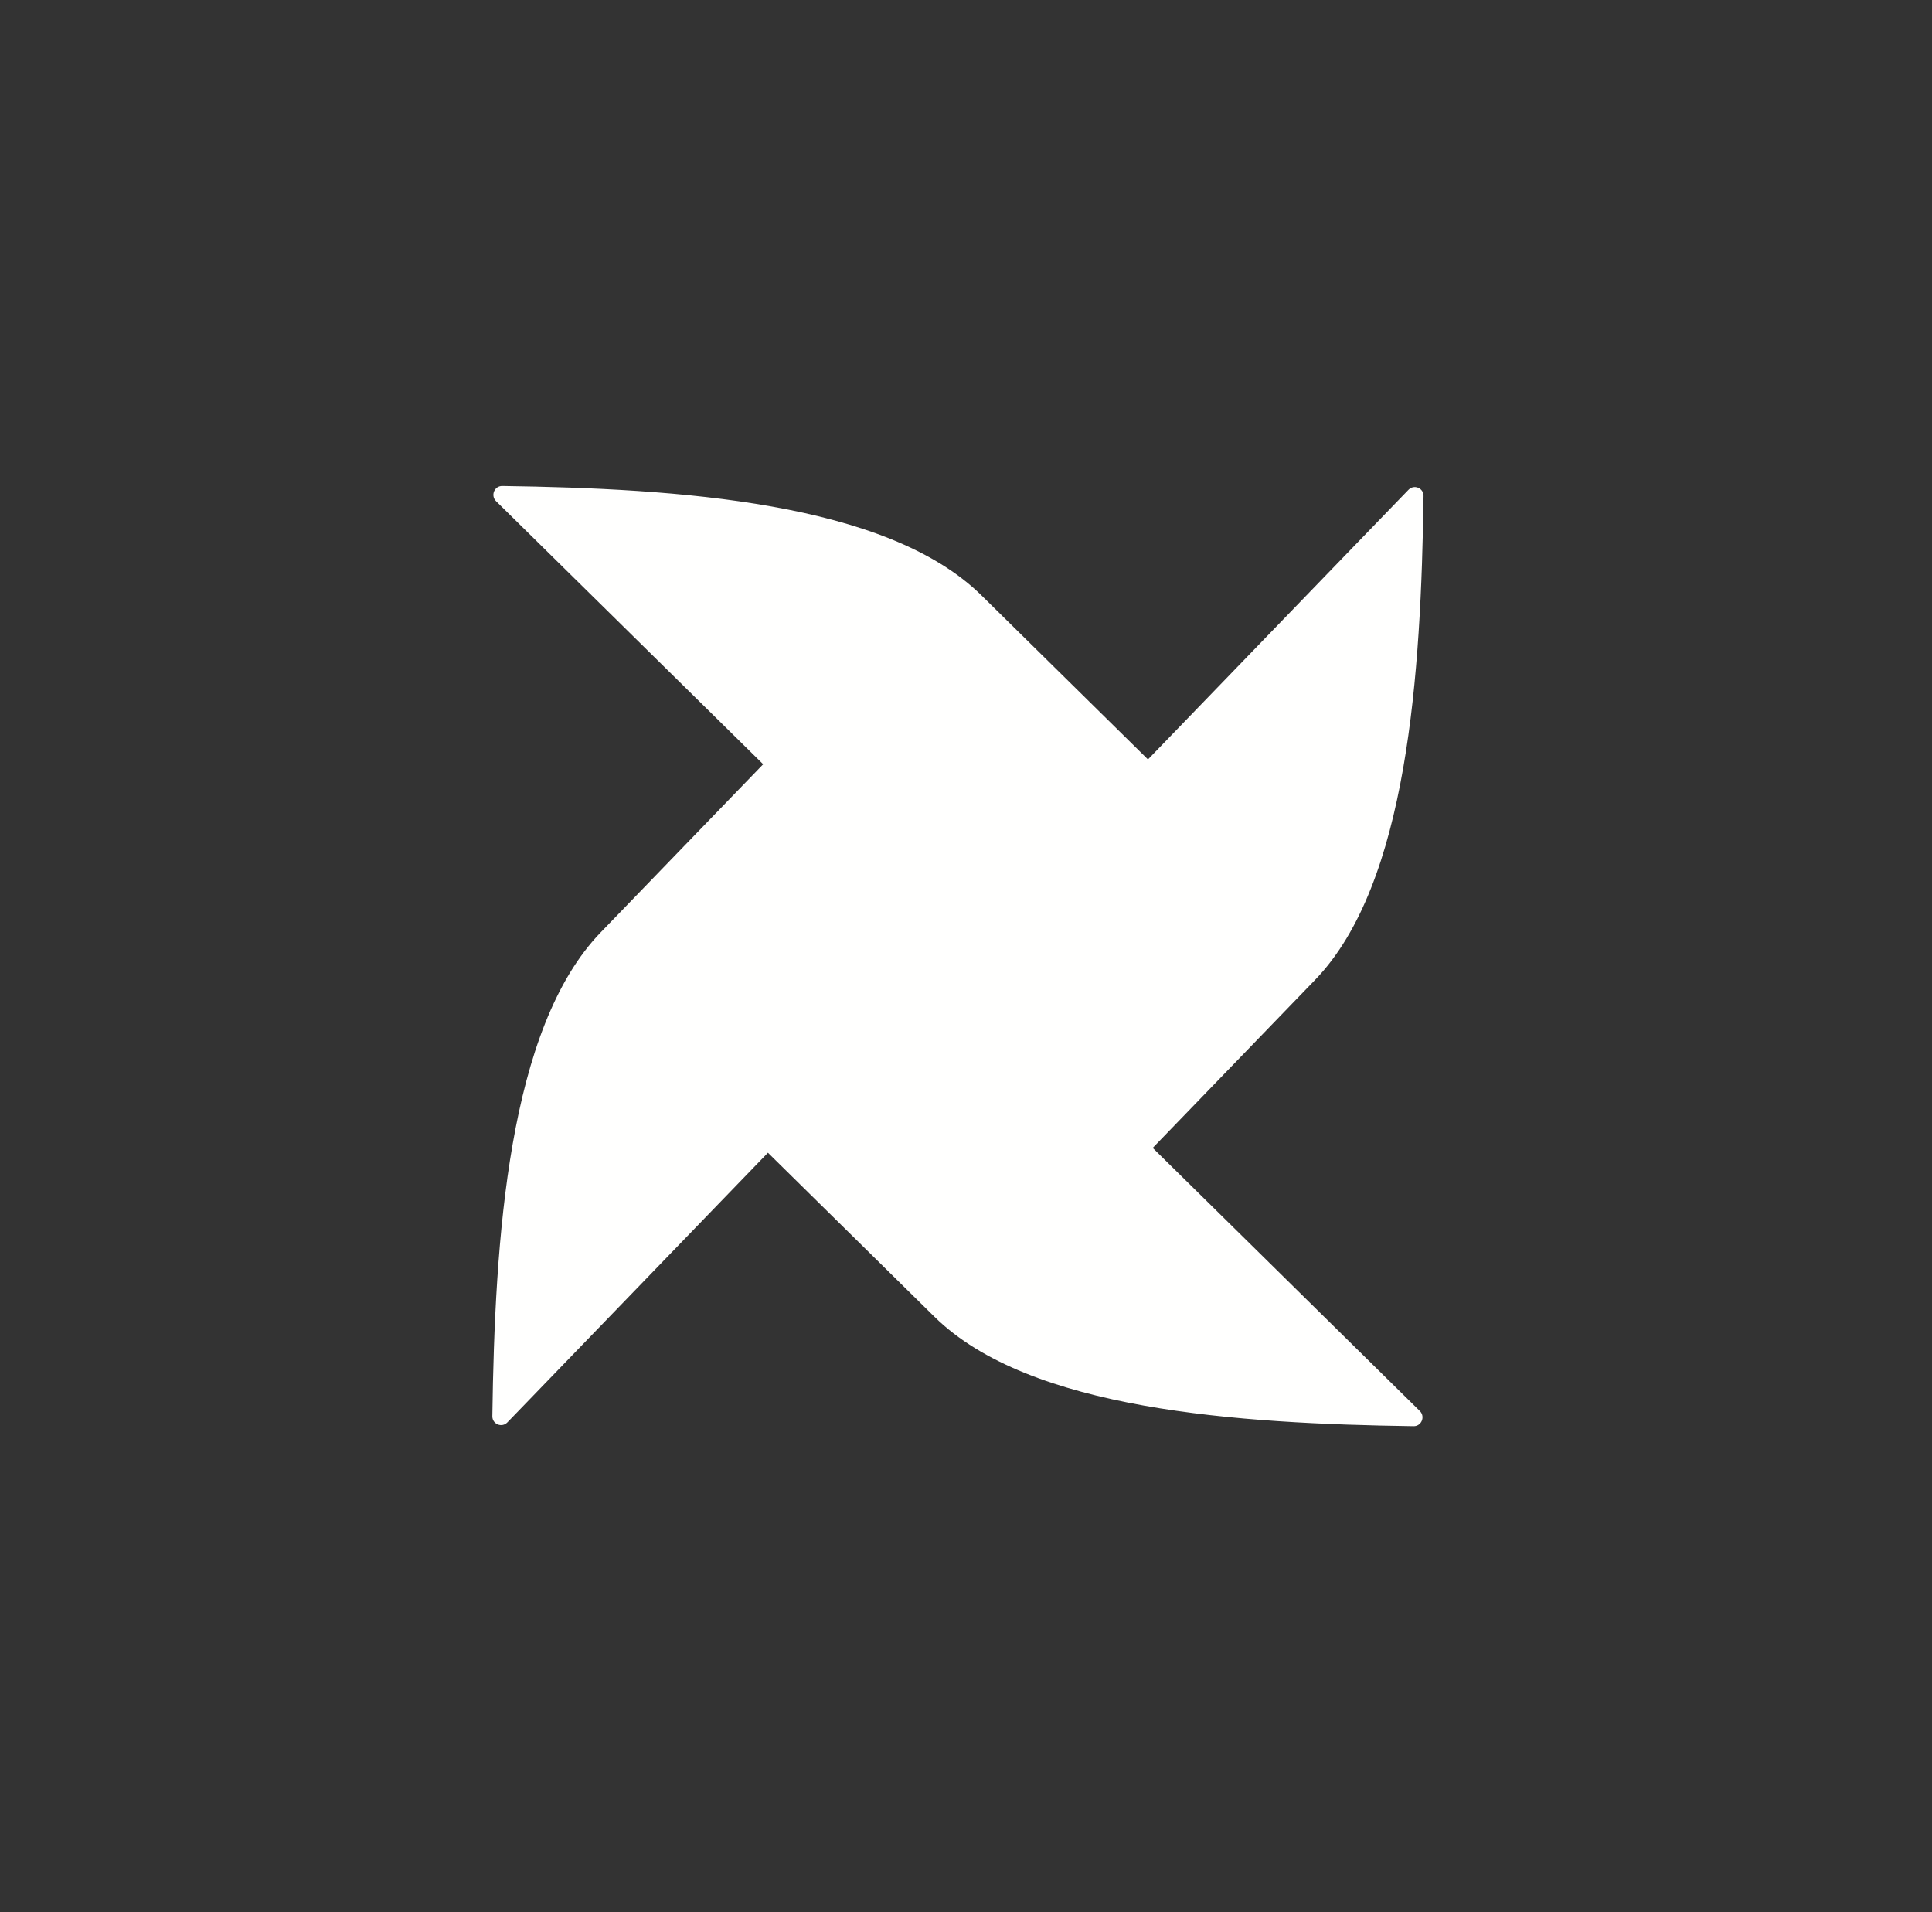 <?xml version="1.0" encoding="UTF-8"?> <svg xmlns="http://www.w3.org/2000/svg" width="97" height="96" viewBox="0 0 97 96" fill="none"><rect x="0" y="0" width="97" height="96" fill="#333333" stroke="none"/> <path fill-rule="evenodd" clip-rule="evenodd" d="M38.556 57.873L25.472 71.412C25.195 71.698 24.712 71.499 24.719 71.098C24.842 62.222 25.508 51.623 30.16 46.809L38.247 38.44C38.251 38.436 38.316 38.368 38.316 38.368L24.905 25.161C24.621 24.88 24.819 24.394 25.216 24.399C34.009 24.523 44.508 25.196 49.277 29.892L57.566 38.057C57.576 38.066 57.585 38.075 57.594 38.085L57.636 38.127L70.718 24.588C70.995 24.302 71.478 24.5 71.472 24.901C71.35 33.777 70.682 44.377 66.03 49.191L57.875 57.631L71.286 70.839C71.57 71.12 71.372 71.605 70.975 71.601C62.184 71.477 51.685 70.802 46.916 66.107L38.627 57.943L38.556 57.873Z" fill="#FFFFFE"></path> </svg> 